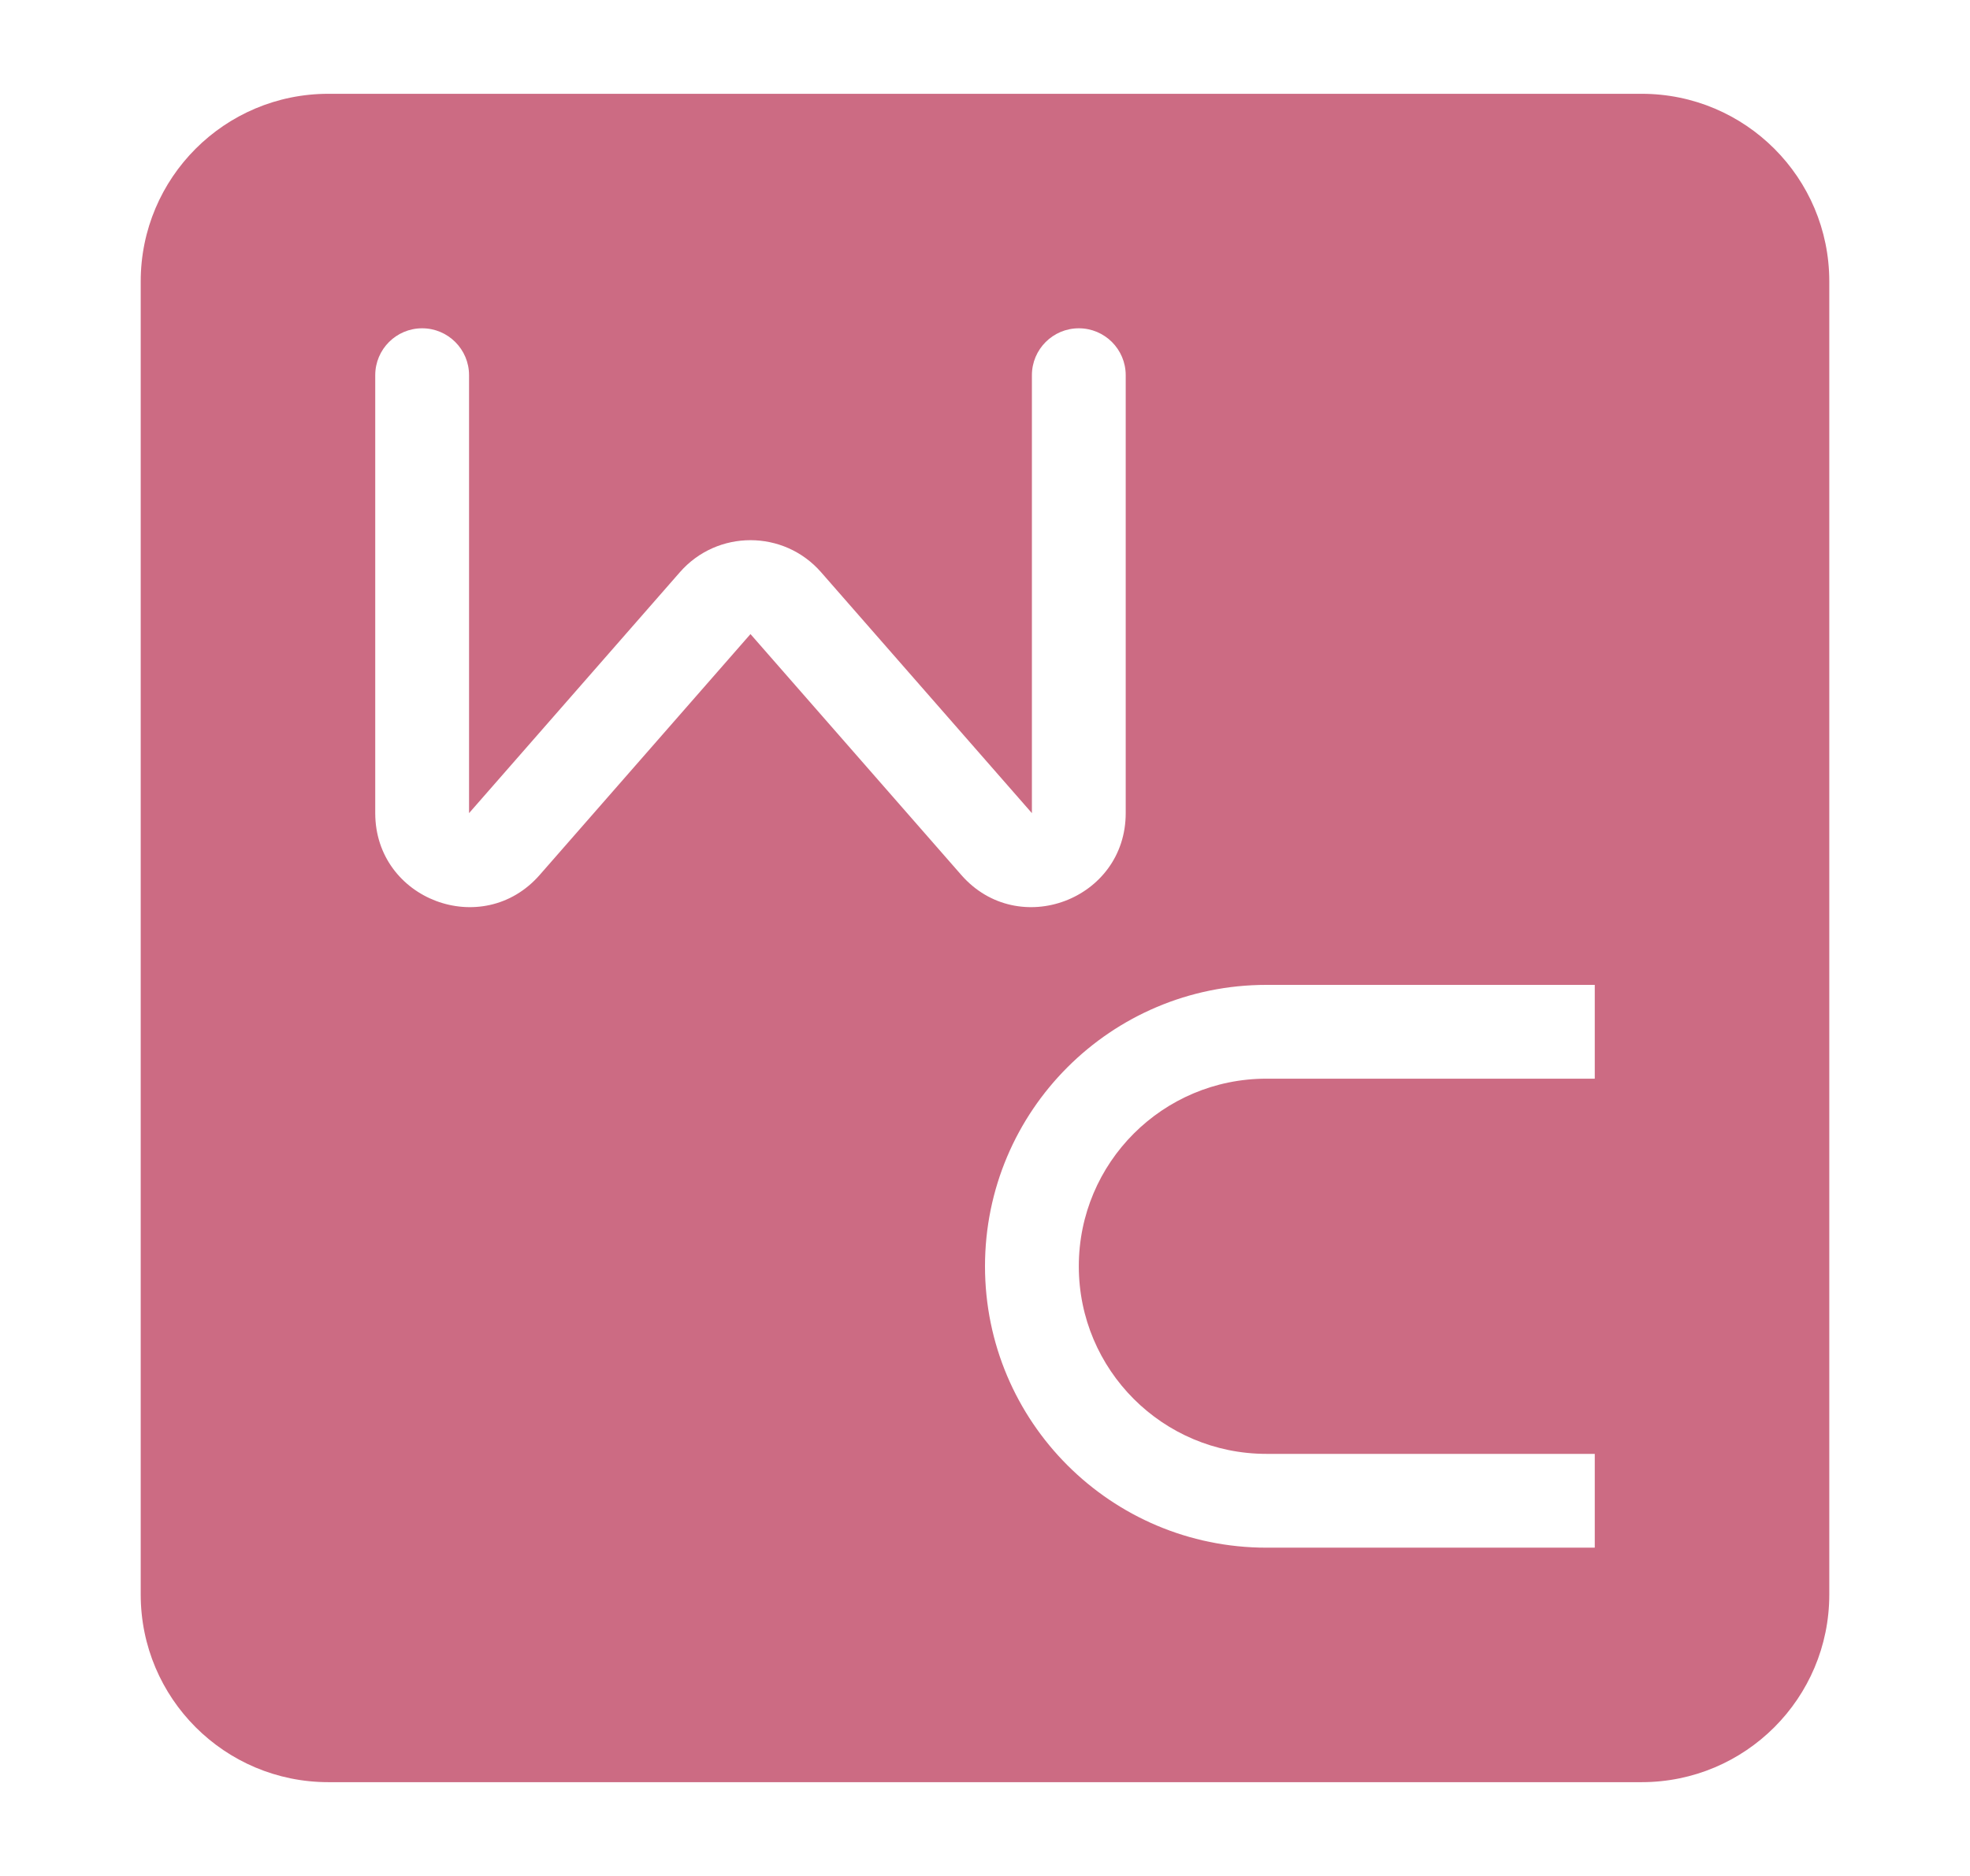<svg width="21" height="20" viewBox="0 0 21 20" fill="none" xmlns="http://www.w3.org/2000/svg">
<path d="M17.5 1C18.605 1 19.5 1.895 19.5 3V17C19.5 18.105 18.605 19 17.5 19H3.5C2.395 19 1.5 18.105 1.5 17V3C1.5 1.895 2.395 1 3.5 1H17.5ZM13.5 10.5C11.843 10.5 10.5 11.843 10.5 13.5C10.5 15.157 11.843 16.5 13.5 16.5H17V15.5H13.5C12.395 15.5 11.5 14.605 11.5 13.5C11.5 12.395 12.395 11.5 13.5 11.5H17V10.5H13.5ZM11.5 3.5C11.224 3.5 11 3.724 11 4V8.669L8.753 6.101C8.355 5.645 7.645 5.645 7.247 6.101L5 8.669V4C5 3.724 4.776 3.5 4.5 3.5C4.224 3.5 4 3.724 4 4V8.669C4 9.592 5.145 10.023 5.753 9.328L8 6.76L10.247 9.328C10.855 10.023 12 9.592 12 8.669V4C12 3.724 11.776 3.5 11.5 3.5Z" fill="#CC6B83"/>
</svg>
